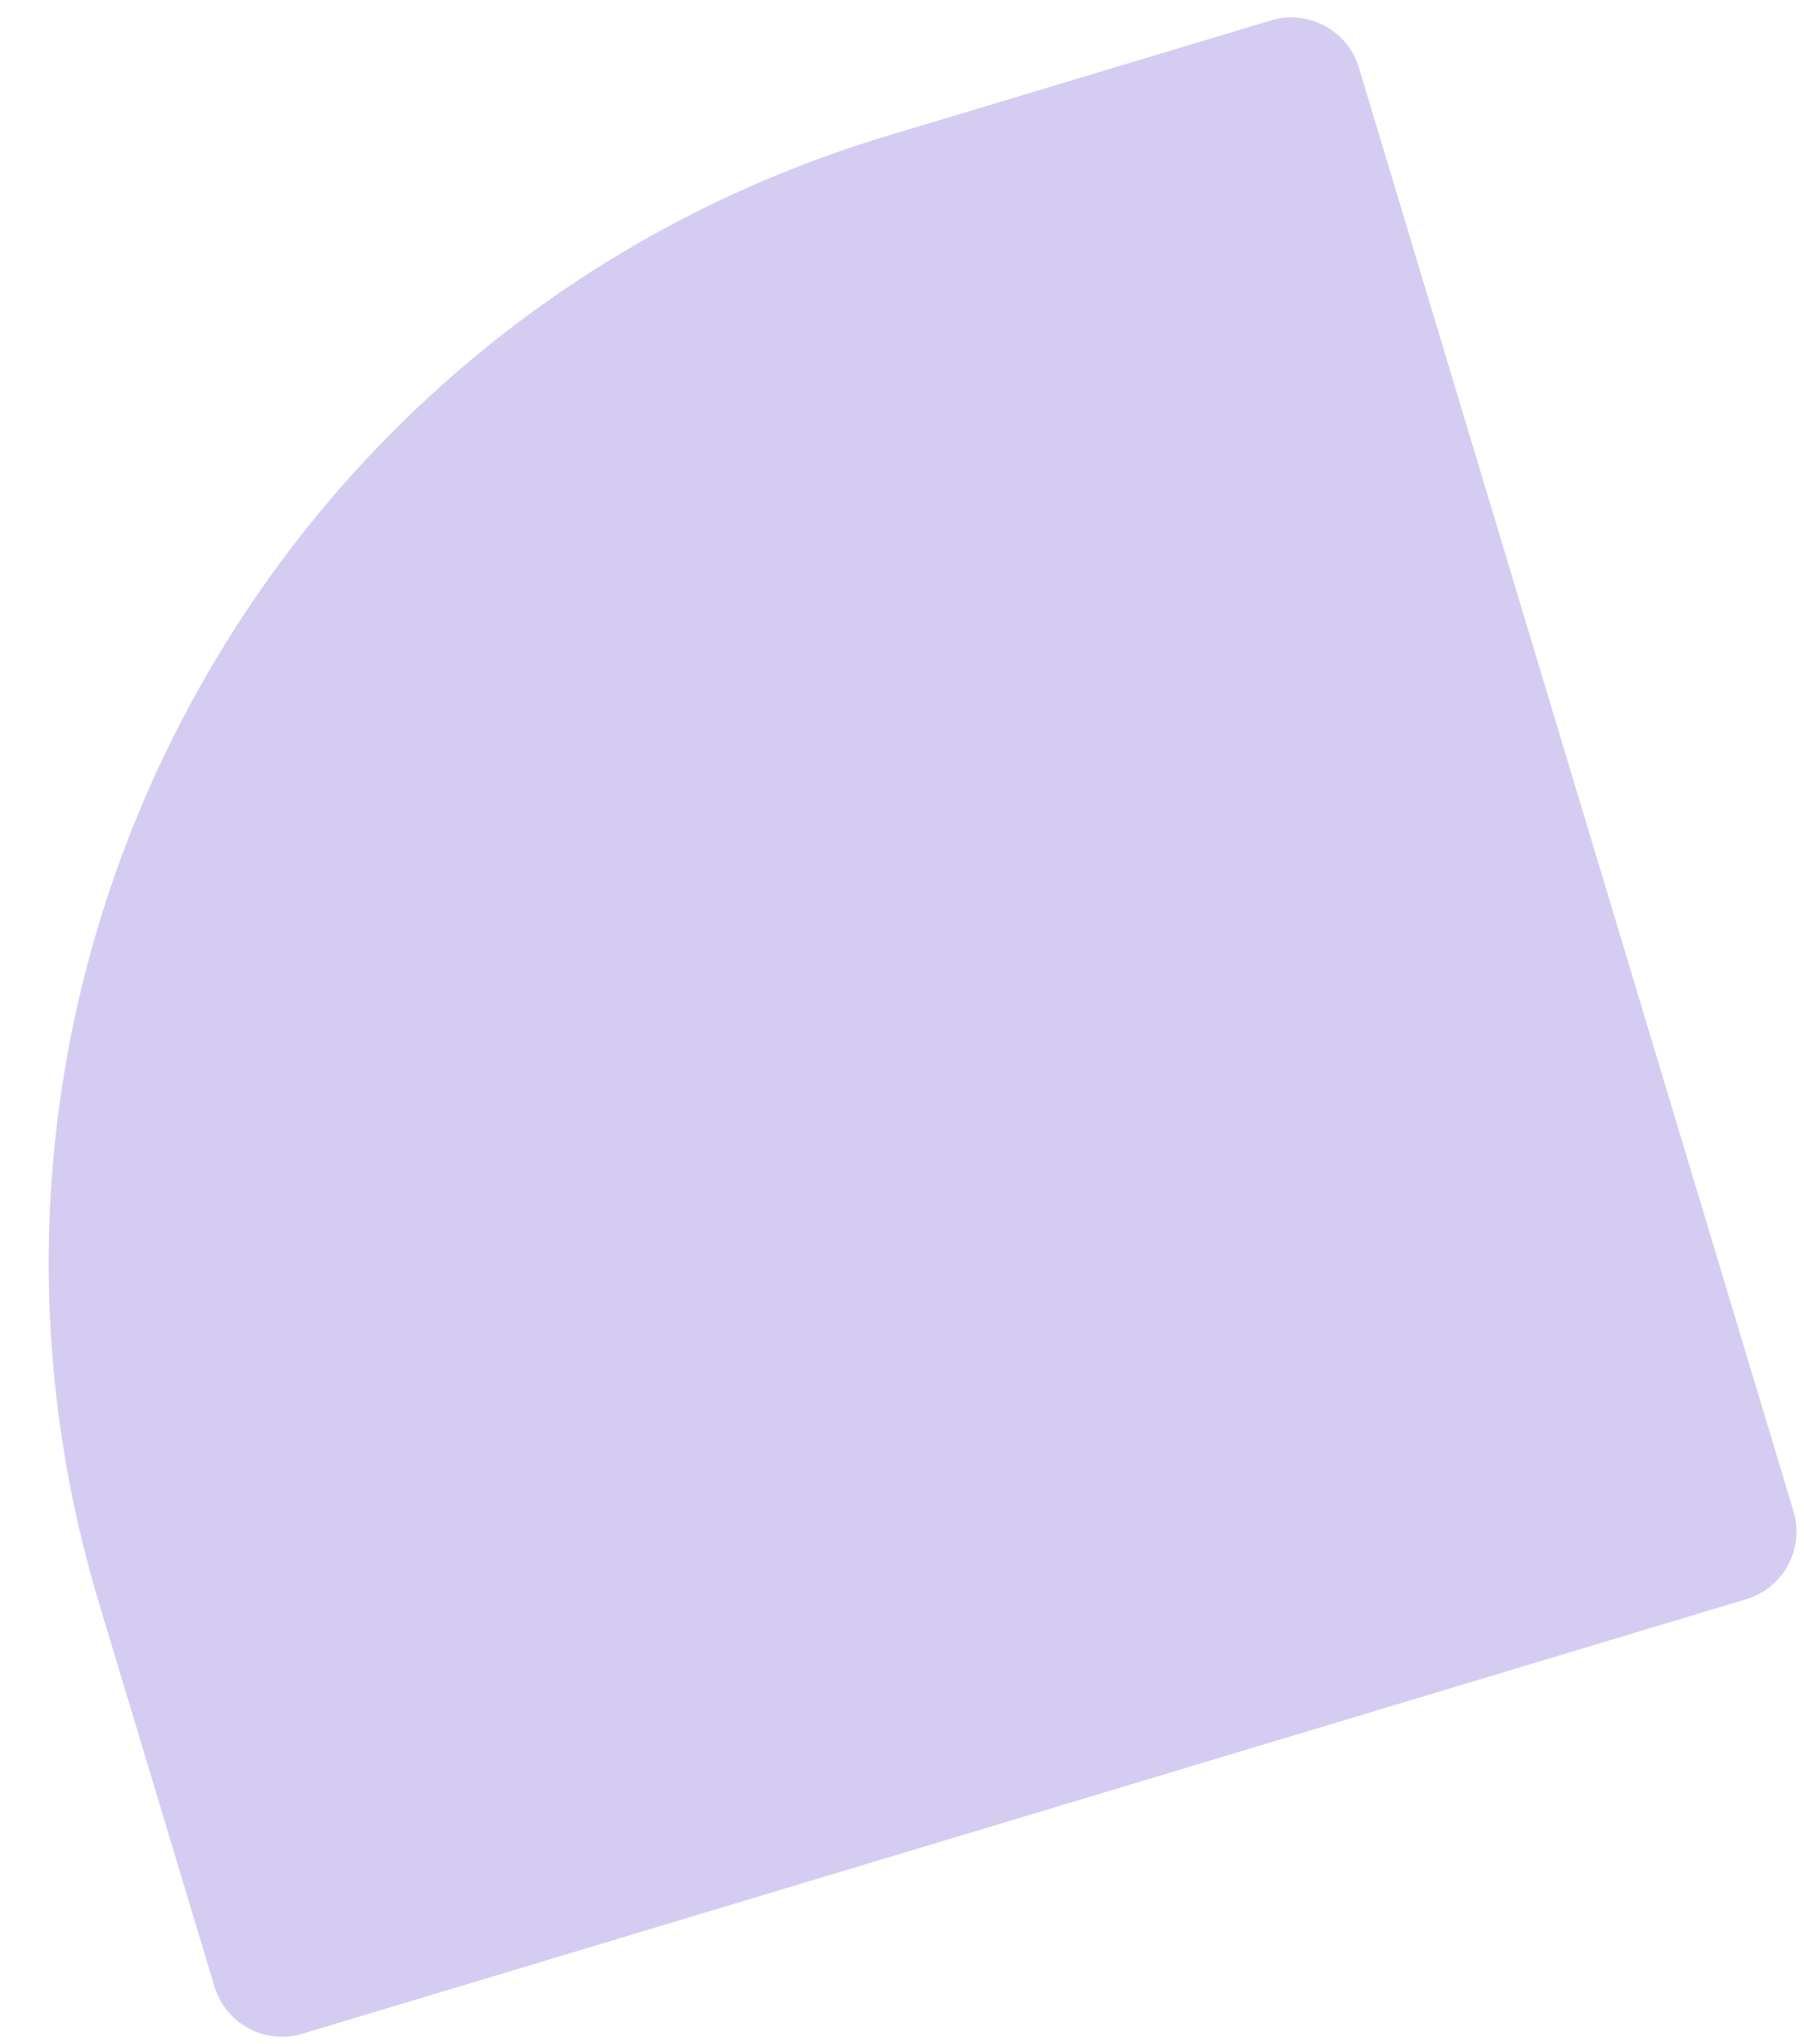 <?xml version="1.0" encoding="UTF-8"?> <svg xmlns="http://www.w3.org/2000/svg" width="30" height="34" viewBox="0 0 30 34" fill="none"><path d="M5.03 33.825C4.408 34.013 3.753 33.66 3.566 33.039L1.646 26.661C-1.472 16.302 4.398 5.377 14.757 2.259L21.134 0.34C21.756 0.152 22.411 0.504 22.598 1.126L29.825 25.135C30.012 25.756 29.66 26.412 29.038 26.599L5.03 33.825Z" fill="#D5CCF2"></path></svg> 
